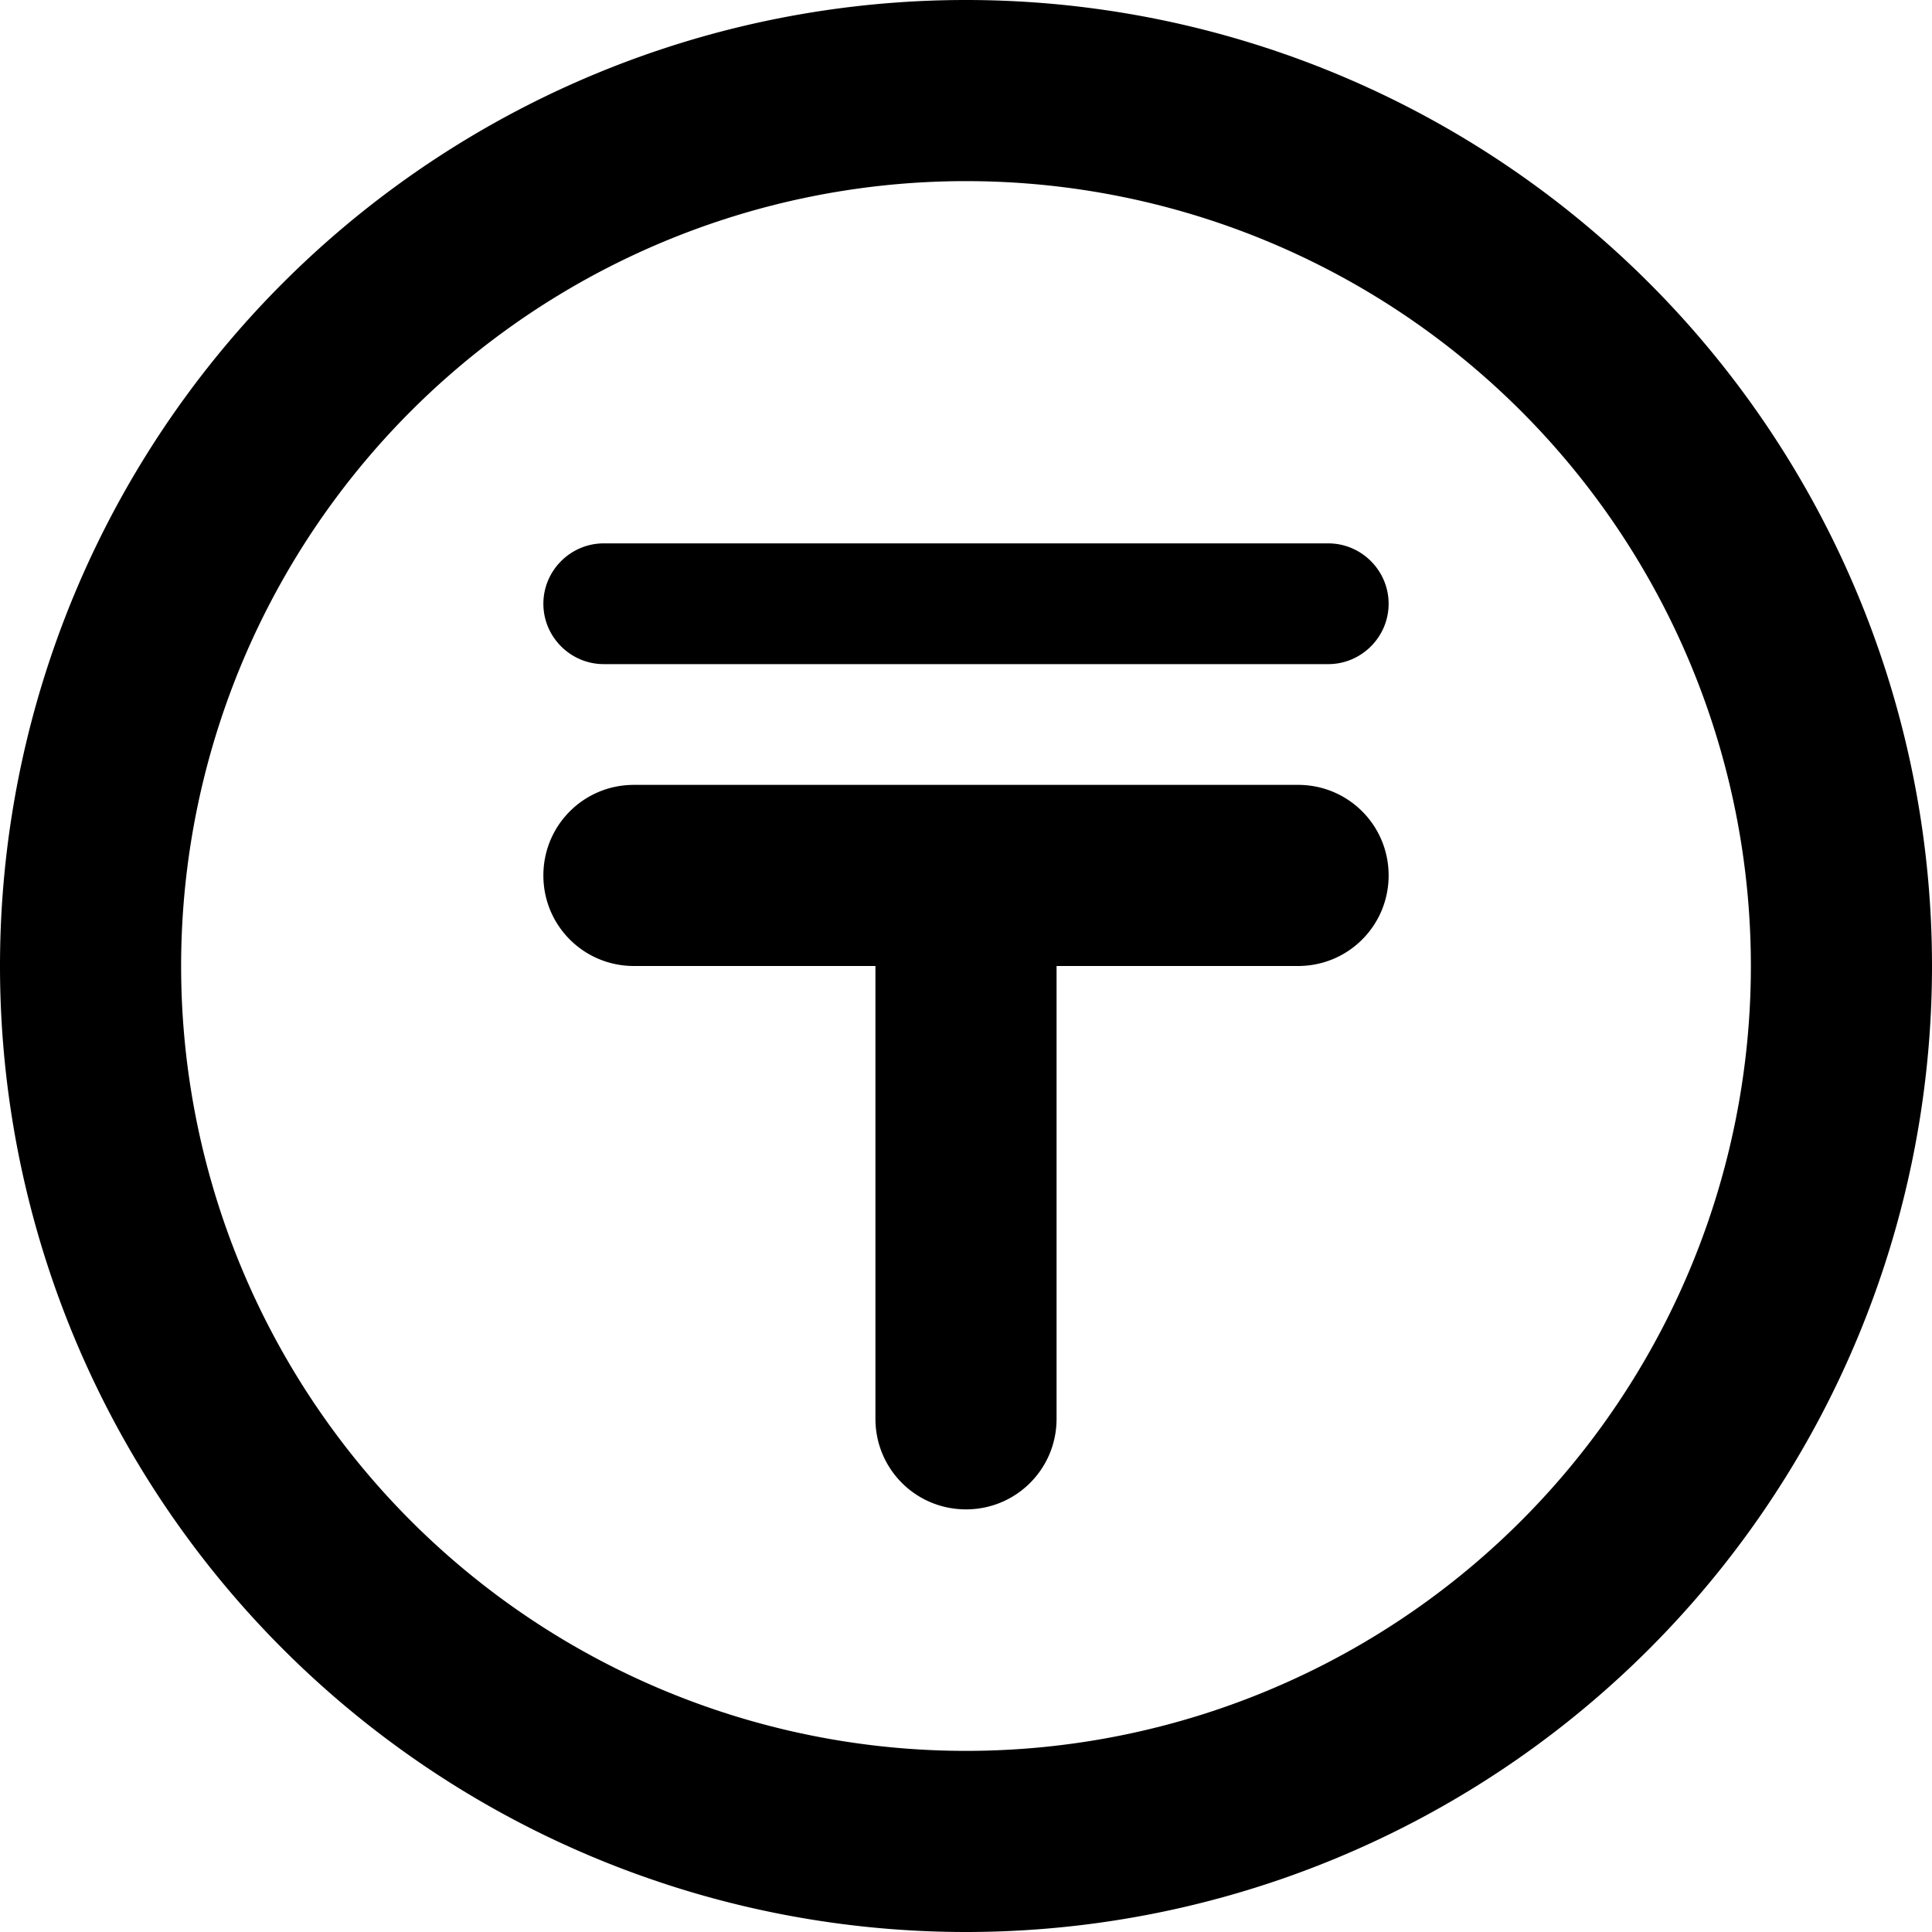 <svg xmlns="http://www.w3.org/2000/svg" viewBox="0 0 512 512"><!--! Font Awesome Pro 7.0.0 by @fontawesome - https://fontawesome.com License - https://fontawesome.com/license (Commercial License) Copyright 2025 Fonticons, Inc. --><path fill="currentColor" d="M256 48a208 208 0 1 1 0 416 208 208 0 1 1 0-416zm0 464a256 256 0 1 0 0-512 256 256 0 1 0 0 512zM160 144c-8.8 0-16 7.2-16 16s7.2 16 16 16l192 0c8.8 0 16-7.2 16-16s-7.2-16-16-16l-192 0zm8 64c-13.3 0-24 10.7-24 24s10.7 24 24 24l64 0 0 120c0 13.3 10.7 24 24 24s24-10.7 24-24l0-120 64 0c13.3 0 24-10.7 24-24s-10.7-24-24-24l-176 0z"/></svg>